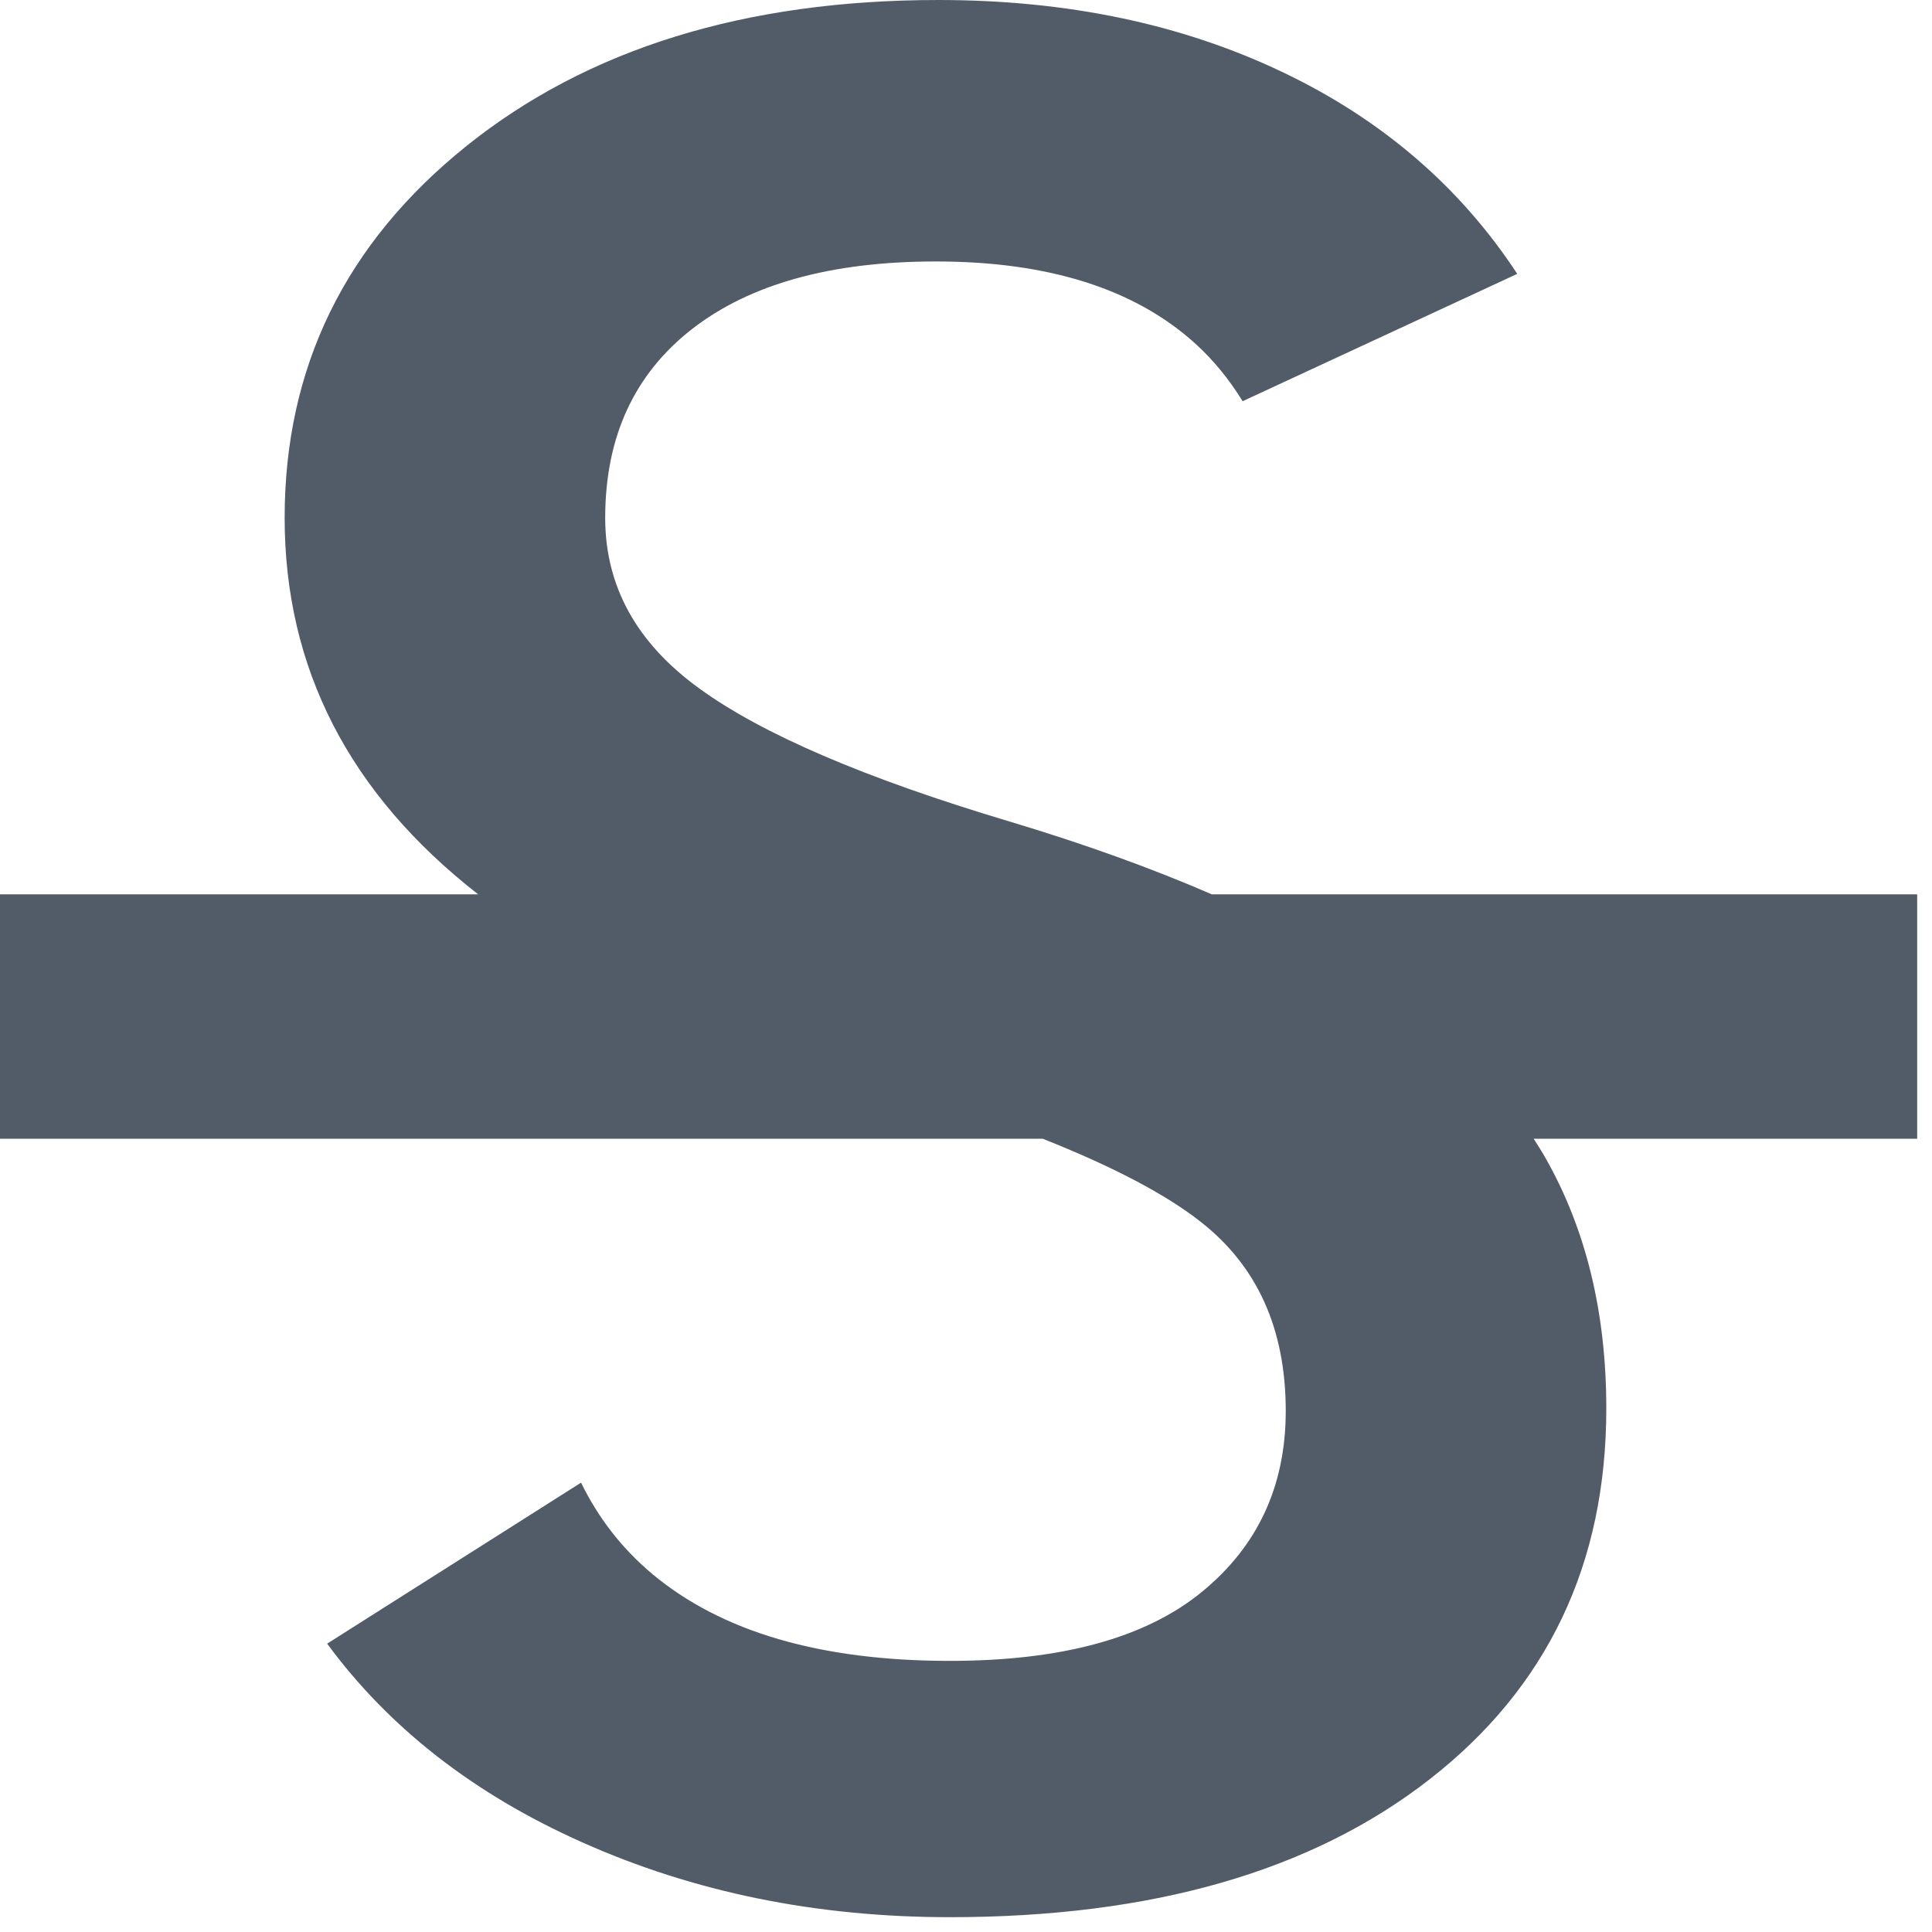 <?xml version="1.0" encoding="UTF-8"?>
<svg width="12px" height="12px" viewBox="0 0 12 12" version="1.1" xmlns="http://www.w3.org/2000/svg" xmlns:xlink="http://www.w3.org/1999/xlink">
    <!-- Generator: Sketch 52.5 (67469) - http://www.bohemiancoding.com/sketch -->
    <title>Fill 12</title>
    <desc>Created with Sketch.</desc>
    <g id="Редактор-финал" stroke="none" stroke-width="1" fill="none" fill-rule="evenodd">
        <g id="01_Редактирование" transform="translate(-760, -1611)" fill="#525C69">
            <g id="Панелька" transform="translate(589, 1596)">
                <g id="Group-26" transform="translate(54, 12)">
                    <path d="M128.908,8.555 L124.527,8.555 C124.154,8.393 123.733,8.241 123.262,8.1 C122.37,7.833 121.73,7.558 121.342,7.275 C120.953,6.993 120.759,6.64 120.759,6.217 C120.759,5.715 120.939,5.324 121.298,5.044 C121.658,4.764 122.163,4.624 122.813,4.624 C123.511,4.624 124.048,4.794 124.423,5.133 C124.54,5.239 124.637,5.36 124.718,5.492 L126.424,4.701 C126.068,4.159 125.581,3.74 124.962,3.446 C124.338,3.149 123.627,3 122.829,3 C121.628,3 120.65,3.303 119.897,3.907 C119.144,4.512 118.768,5.282 118.768,6.216 C118.768,7.15 119.169,7.93 119.97,8.555 L117,8.555 L117,10.073 L123.477,10.073 C123.91,10.245 124.237,10.416 124.454,10.586 C124.809,10.862 124.986,11.254 124.986,11.764 C124.986,12.231 124.811,12.606 124.462,12.89 C124.113,13.174 123.593,13.316 122.9,13.316 C122.097,13.316 121.481,13.136 121.05,12.775 C120.86,12.615 120.715,12.426 120.609,12.209 L119.032,13.209 C119.415,13.73 119.941,14.142 120.614,14.442 C121.309,14.753 122.071,14.908 122.9,14.908 C124.154,14.908 125.147,14.623 125.879,14.052 C126.611,13.482 126.977,12.714 126.977,11.748 C126.977,11.154 126.851,10.635 126.599,10.192 C126.577,10.152 126.551,10.113 126.526,10.073 L128.908,10.073 L128.908,8.555 Z" id="Fill-12"></path>
                </g>
            </g>
        </g>
    </g>
</svg>